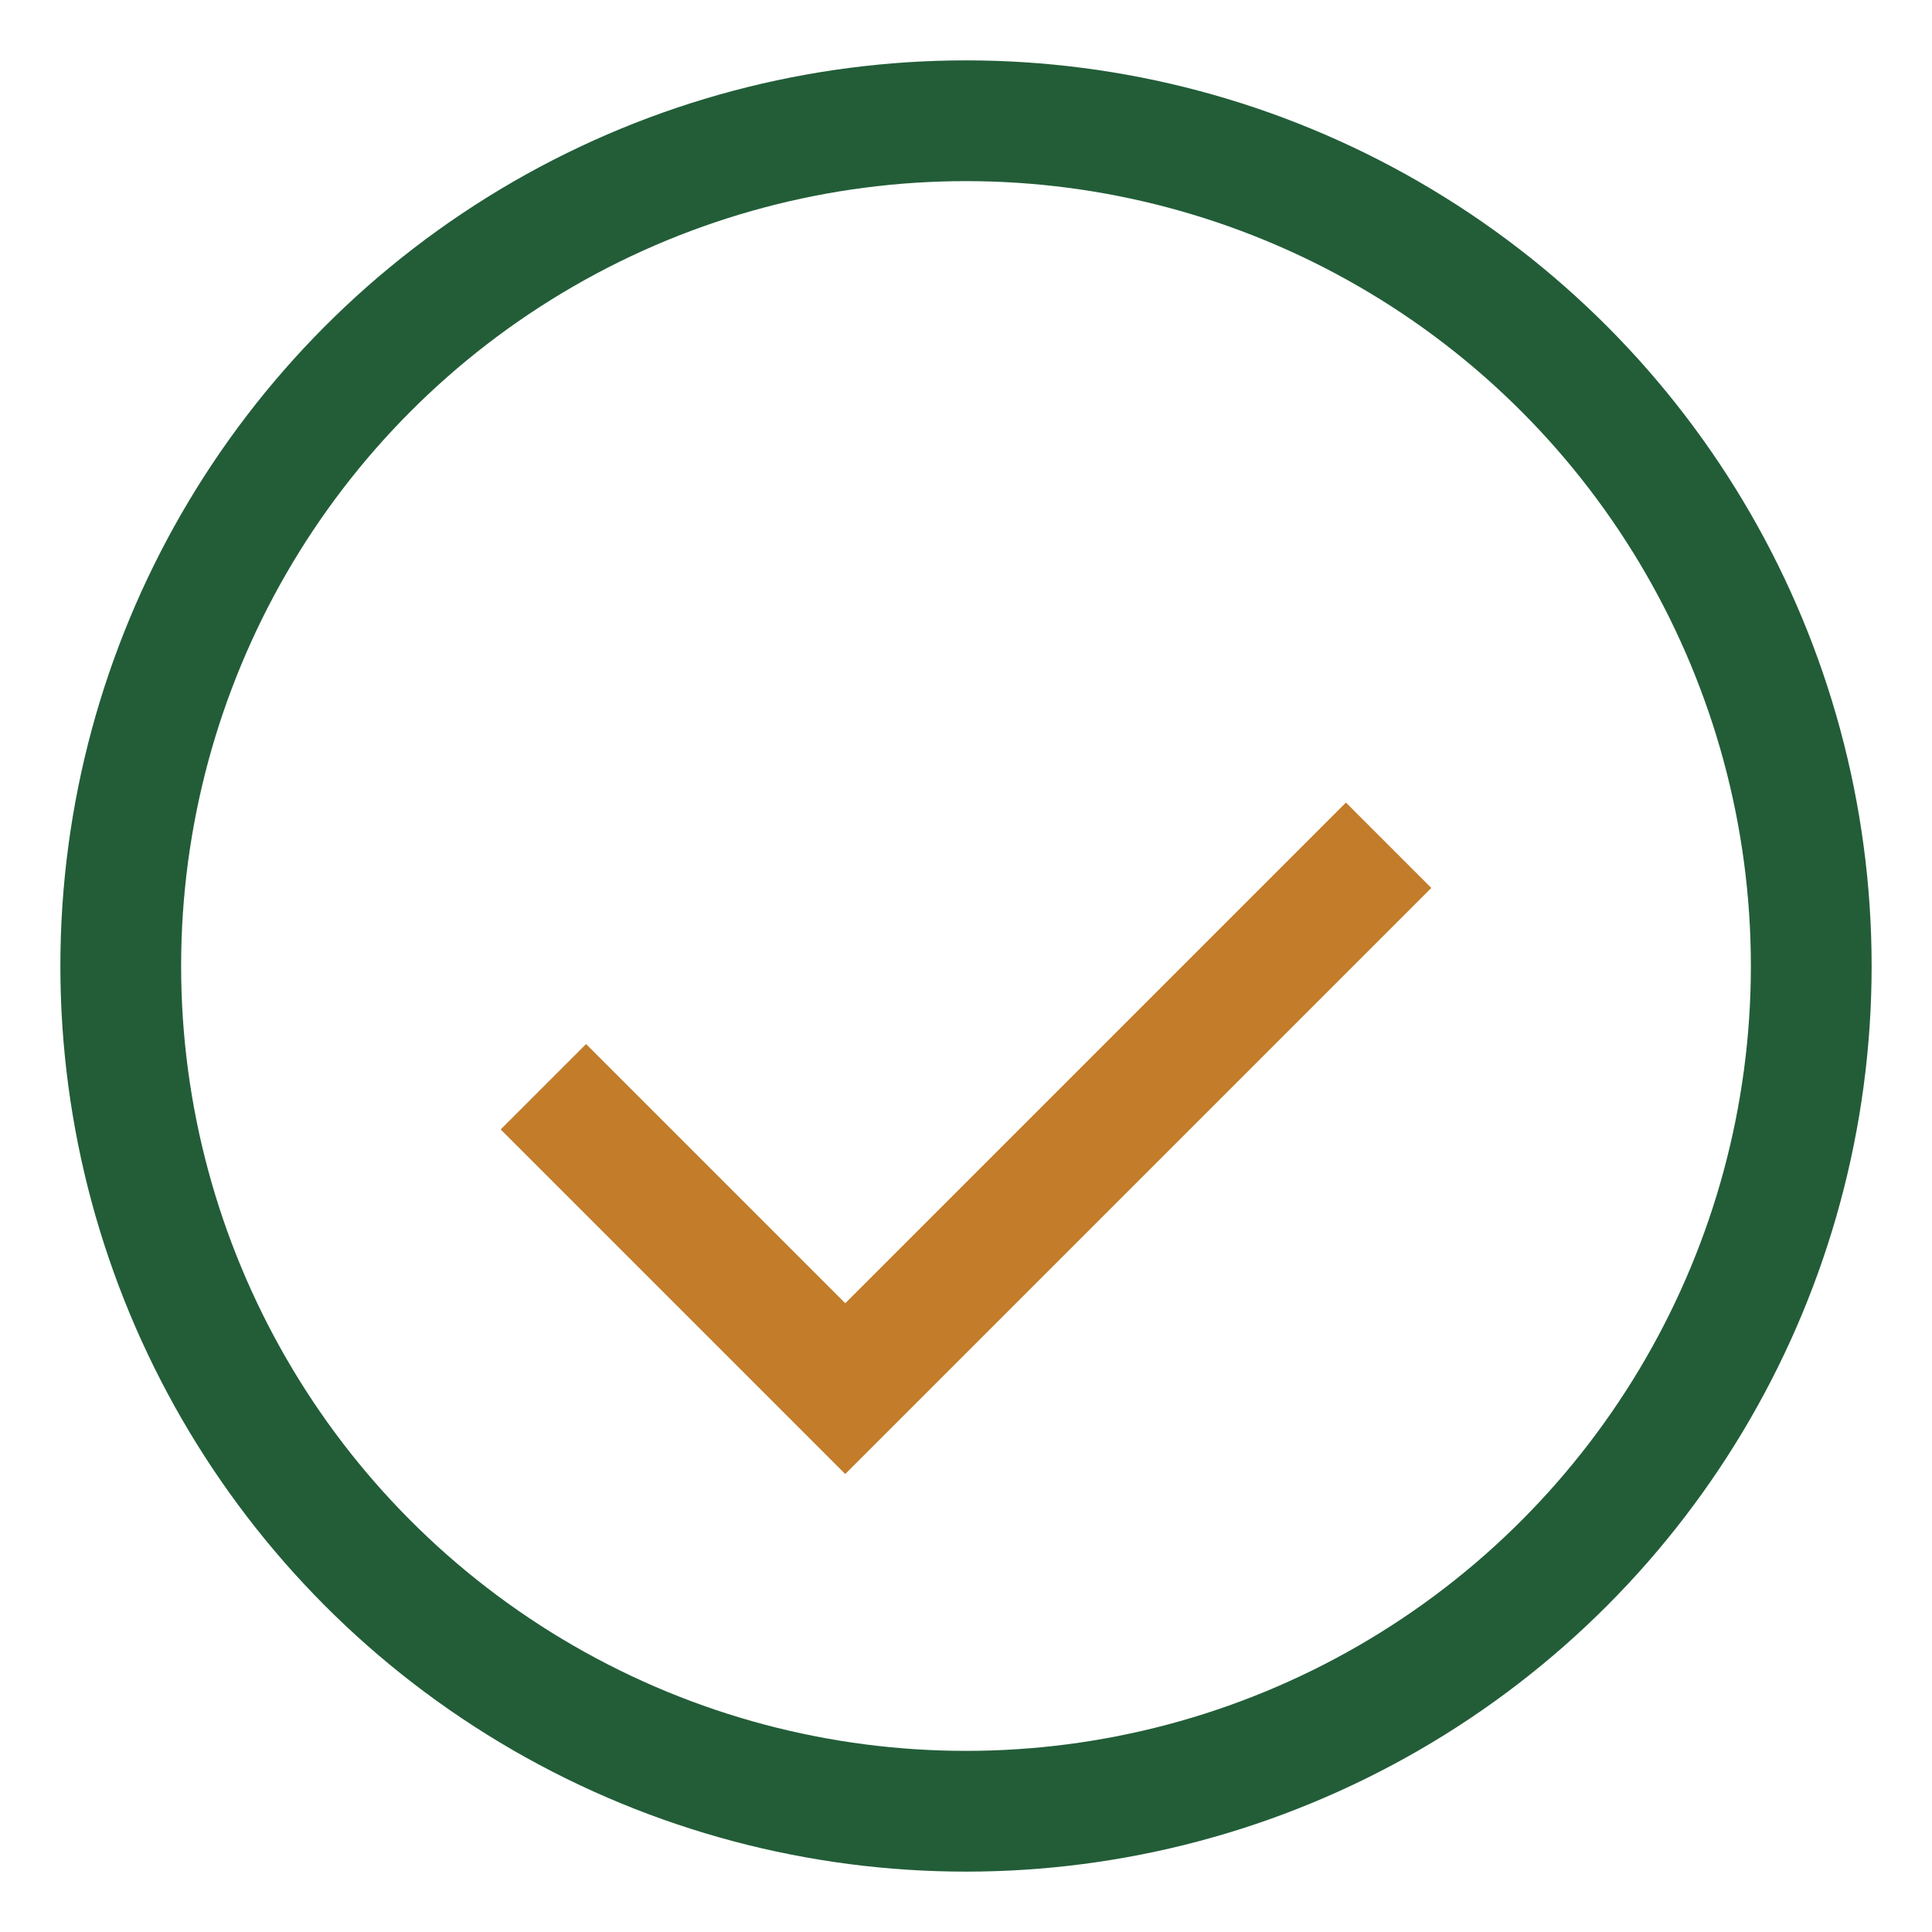 <?xml version="1.0" encoding="UTF-8"?>
<svg xmlns="http://www.w3.org/2000/svg" width="32" height="32" viewBox="0 0 32 32"><circle cx="16" cy="16" r="14" stroke="#225D38" stroke-width="2" fill="none"/><path d="M9 18l5 5 9-9" stroke="#C27C2A" stroke-width="2" fill="none"/></svg>